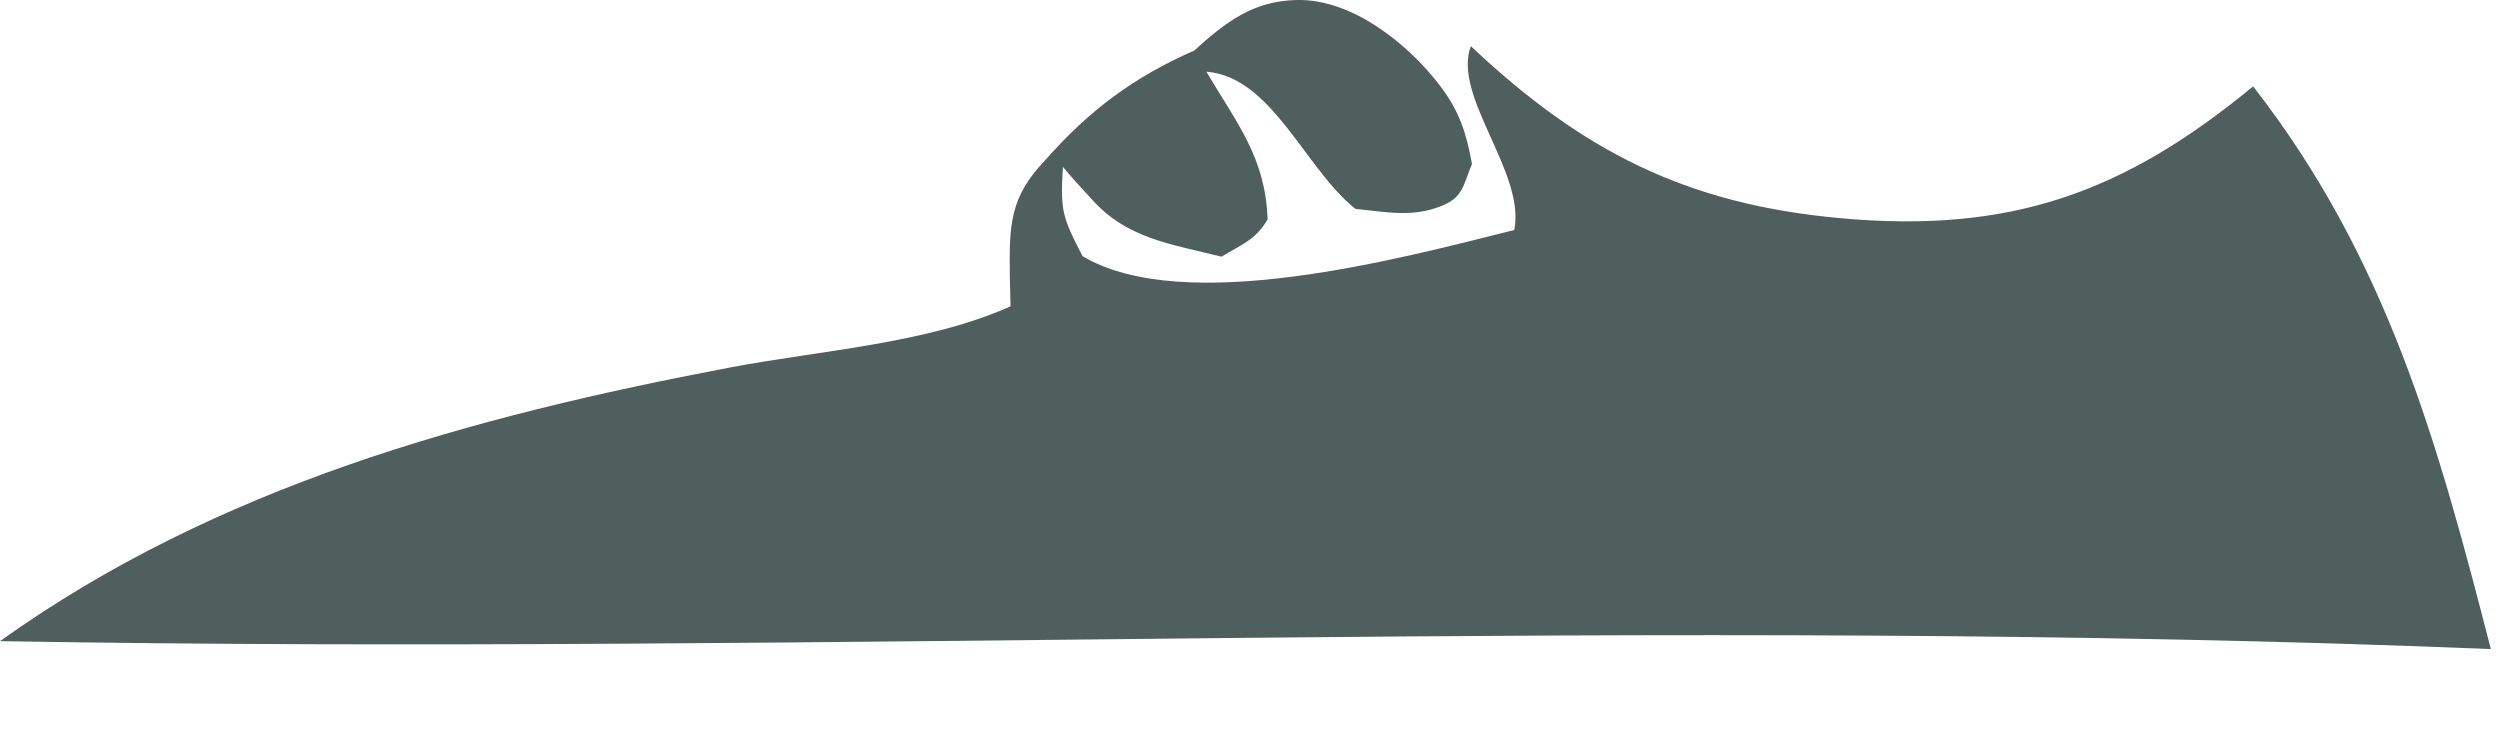 <?xml version="1.0" encoding="utf-8"?>
<svg xmlns="http://www.w3.org/2000/svg" fill="none" height="100%" overflow="visible" preserveAspectRatio="none" style="display: block;" viewBox="0 0 24 7" width="100%">
<path d="M11.465 0.485C11.764 0.215 12.024 0.01 12.448 0C12.979 -0.012 13.514 0.418 13.821 0.819C14.007 1.062 14.077 1.272 14.131 1.575C14.05 1.761 14.052 1.888 13.851 1.972C13.562 2.092 13.315 2.035 13.012 2.005C12.529 1.623 12.212 0.737 11.581 0.688C11.876 1.188 12.148 1.51 12.169 2.106C12.054 2.305 11.918 2.347 11.726 2.464C11.252 2.344 10.82 2.294 10.483 1.915C10.431 1.857 10.376 1.8 10.324 1.741C10.283 1.696 10.244 1.649 10.204 1.602C10.178 2.023 10.198 2.085 10.393 2.46C11.372 3.04 13.447 2.481 14.537 2.208C14.647 1.654 13.94 0.925 14.12 0.443C15.187 1.448 16.183 1.959 17.662 2.094C19.297 2.244 20.387 1.854 21.63 0.829C22.913 2.478 23.398 4.23 23.912 6.231C15.968 5.907 7.954 6.293 0 6.155C2.081 4.667 4.522 4 7.008 3.528C7.879 3.362 8.891 3.302 9.701 2.941L9.694 2.633C9.688 2.152 9.698 1.888 10.034 1.538C10.454 1.06 10.886 0.739 11.465 0.485Z" fill="#4E5F5D" id="Vector"/>
</svg>